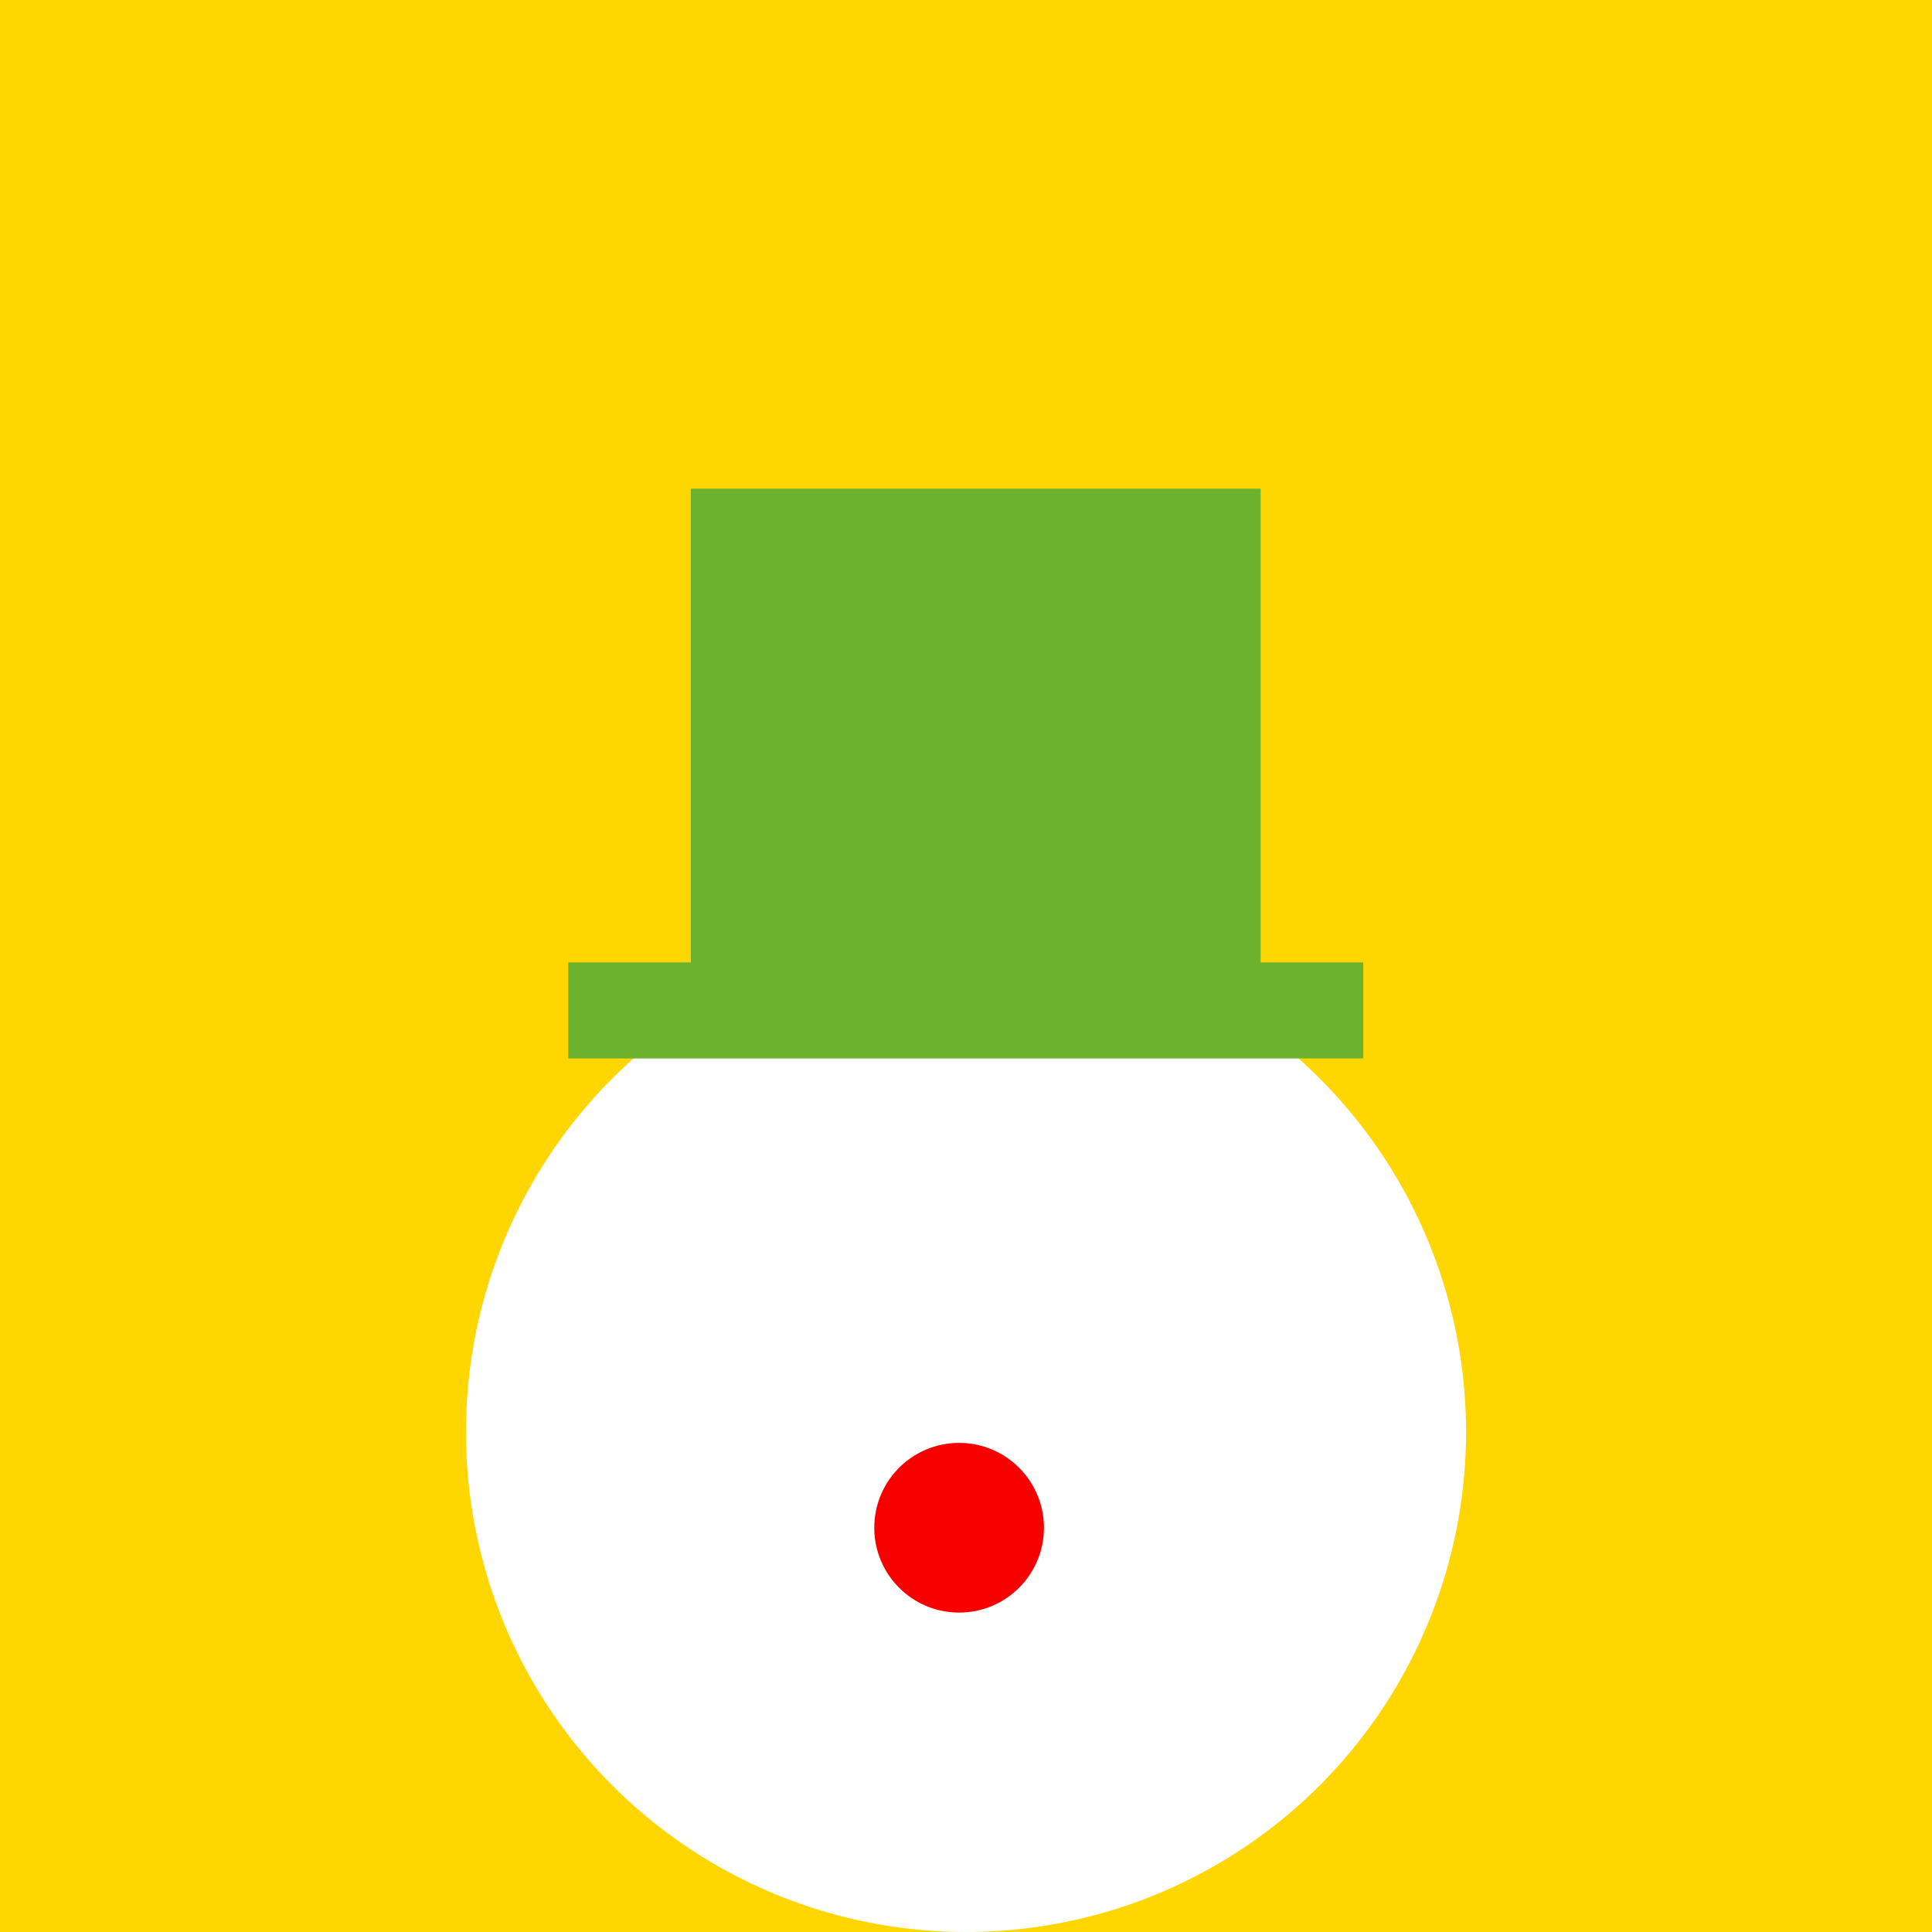 <?xml version="1.0" encoding="UTF-8"?> <svg xmlns="http://www.w3.org/2000/svg" width="170" height="170" viewBox="0 0 170 170" fill="none"><rect width="170" height="170" fill="#FFD600"></rect><circle cx="85" cy="126" r="44" fill="white"></circle><path d="M119.955 84.684H50V93.133H119.955V84.684Z" fill="#6CB22F"></path><path d="M110.927 43H60.786V85.851H110.927V43Z" fill="#6CB22F"></path><path d="M84.393 141.894C88.516 141.894 91.859 138.551 91.859 134.428C91.859 130.305 88.516 126.963 84.393 126.963C80.27 126.963 76.928 130.305 76.928 134.428C76.928 138.551 80.27 141.894 84.393 141.894Z" fill="#F60000"></path></svg> 